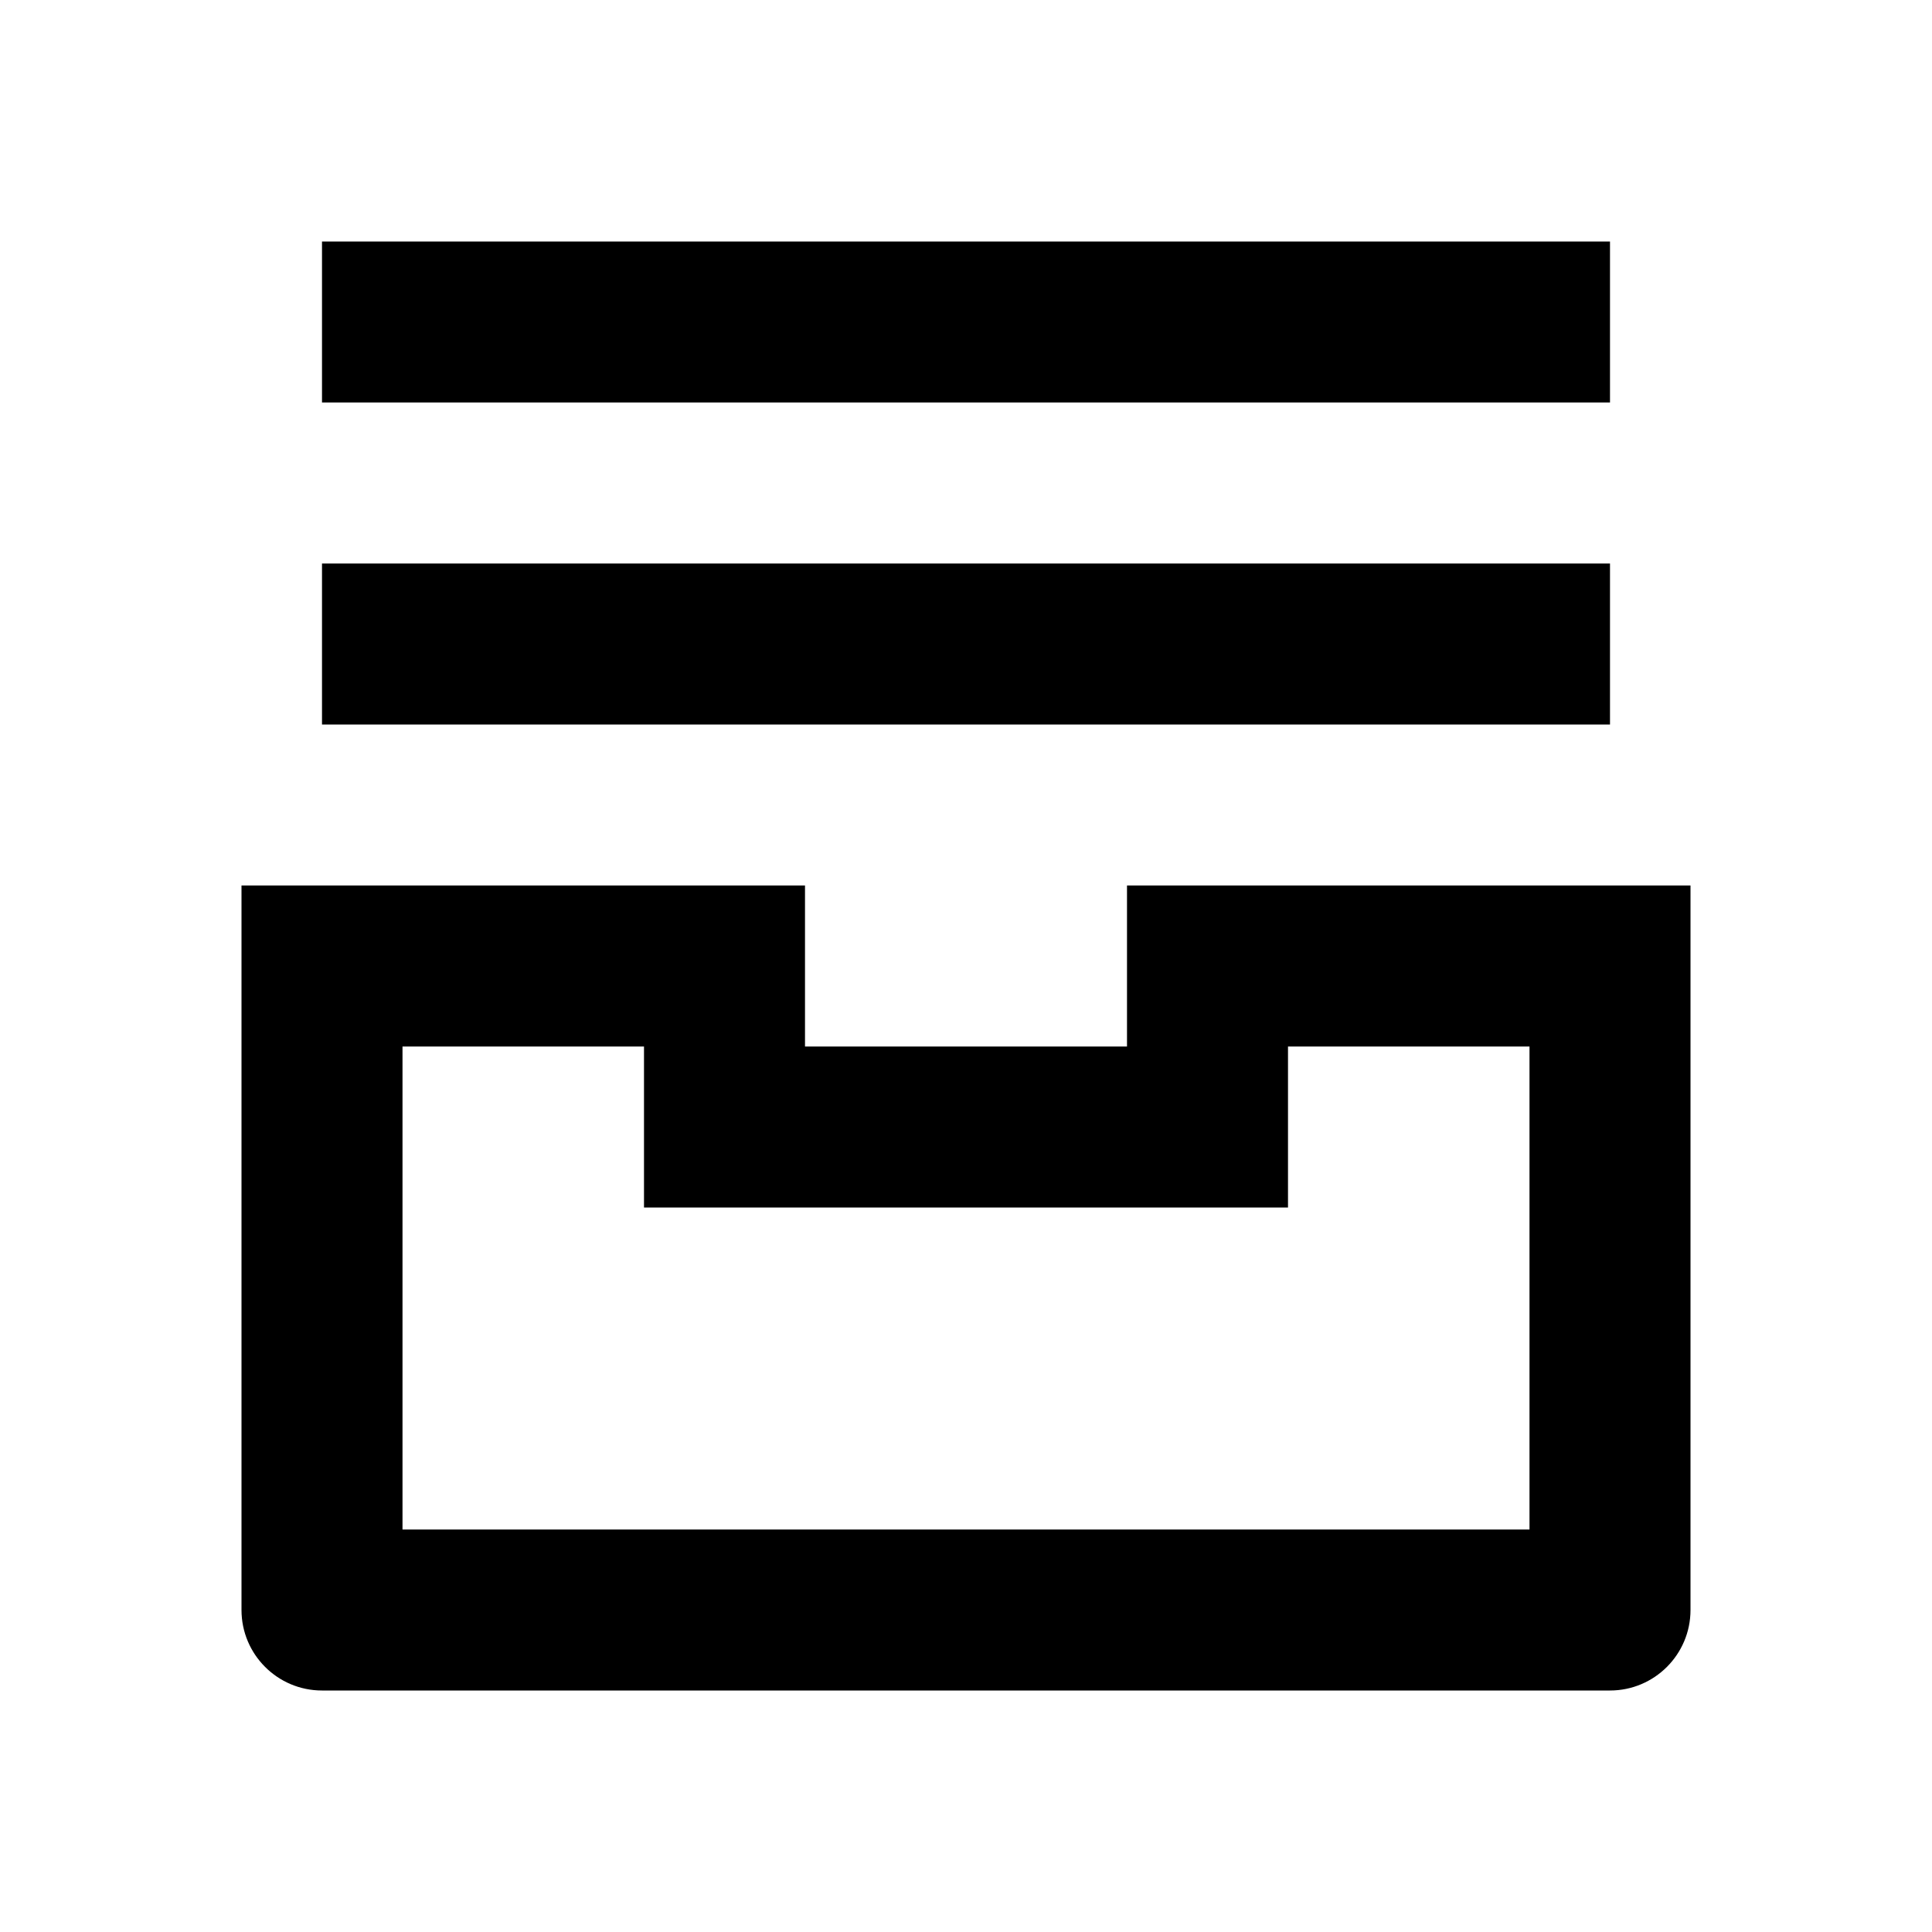 <svg viewBox="0 0 24 24" xmlns="http://www.w3.org/2000/svg"><path d="M4 5H20V3H4V5ZM20 9H4V7H20V9ZM3 11H10V13H14V11H21V20C21 20.552 20.552 21 20 21H4C3.448 21 3 20.552 3 20V11ZM16 13V15H8V13H5V19H19V13H16Z"/></svg>
